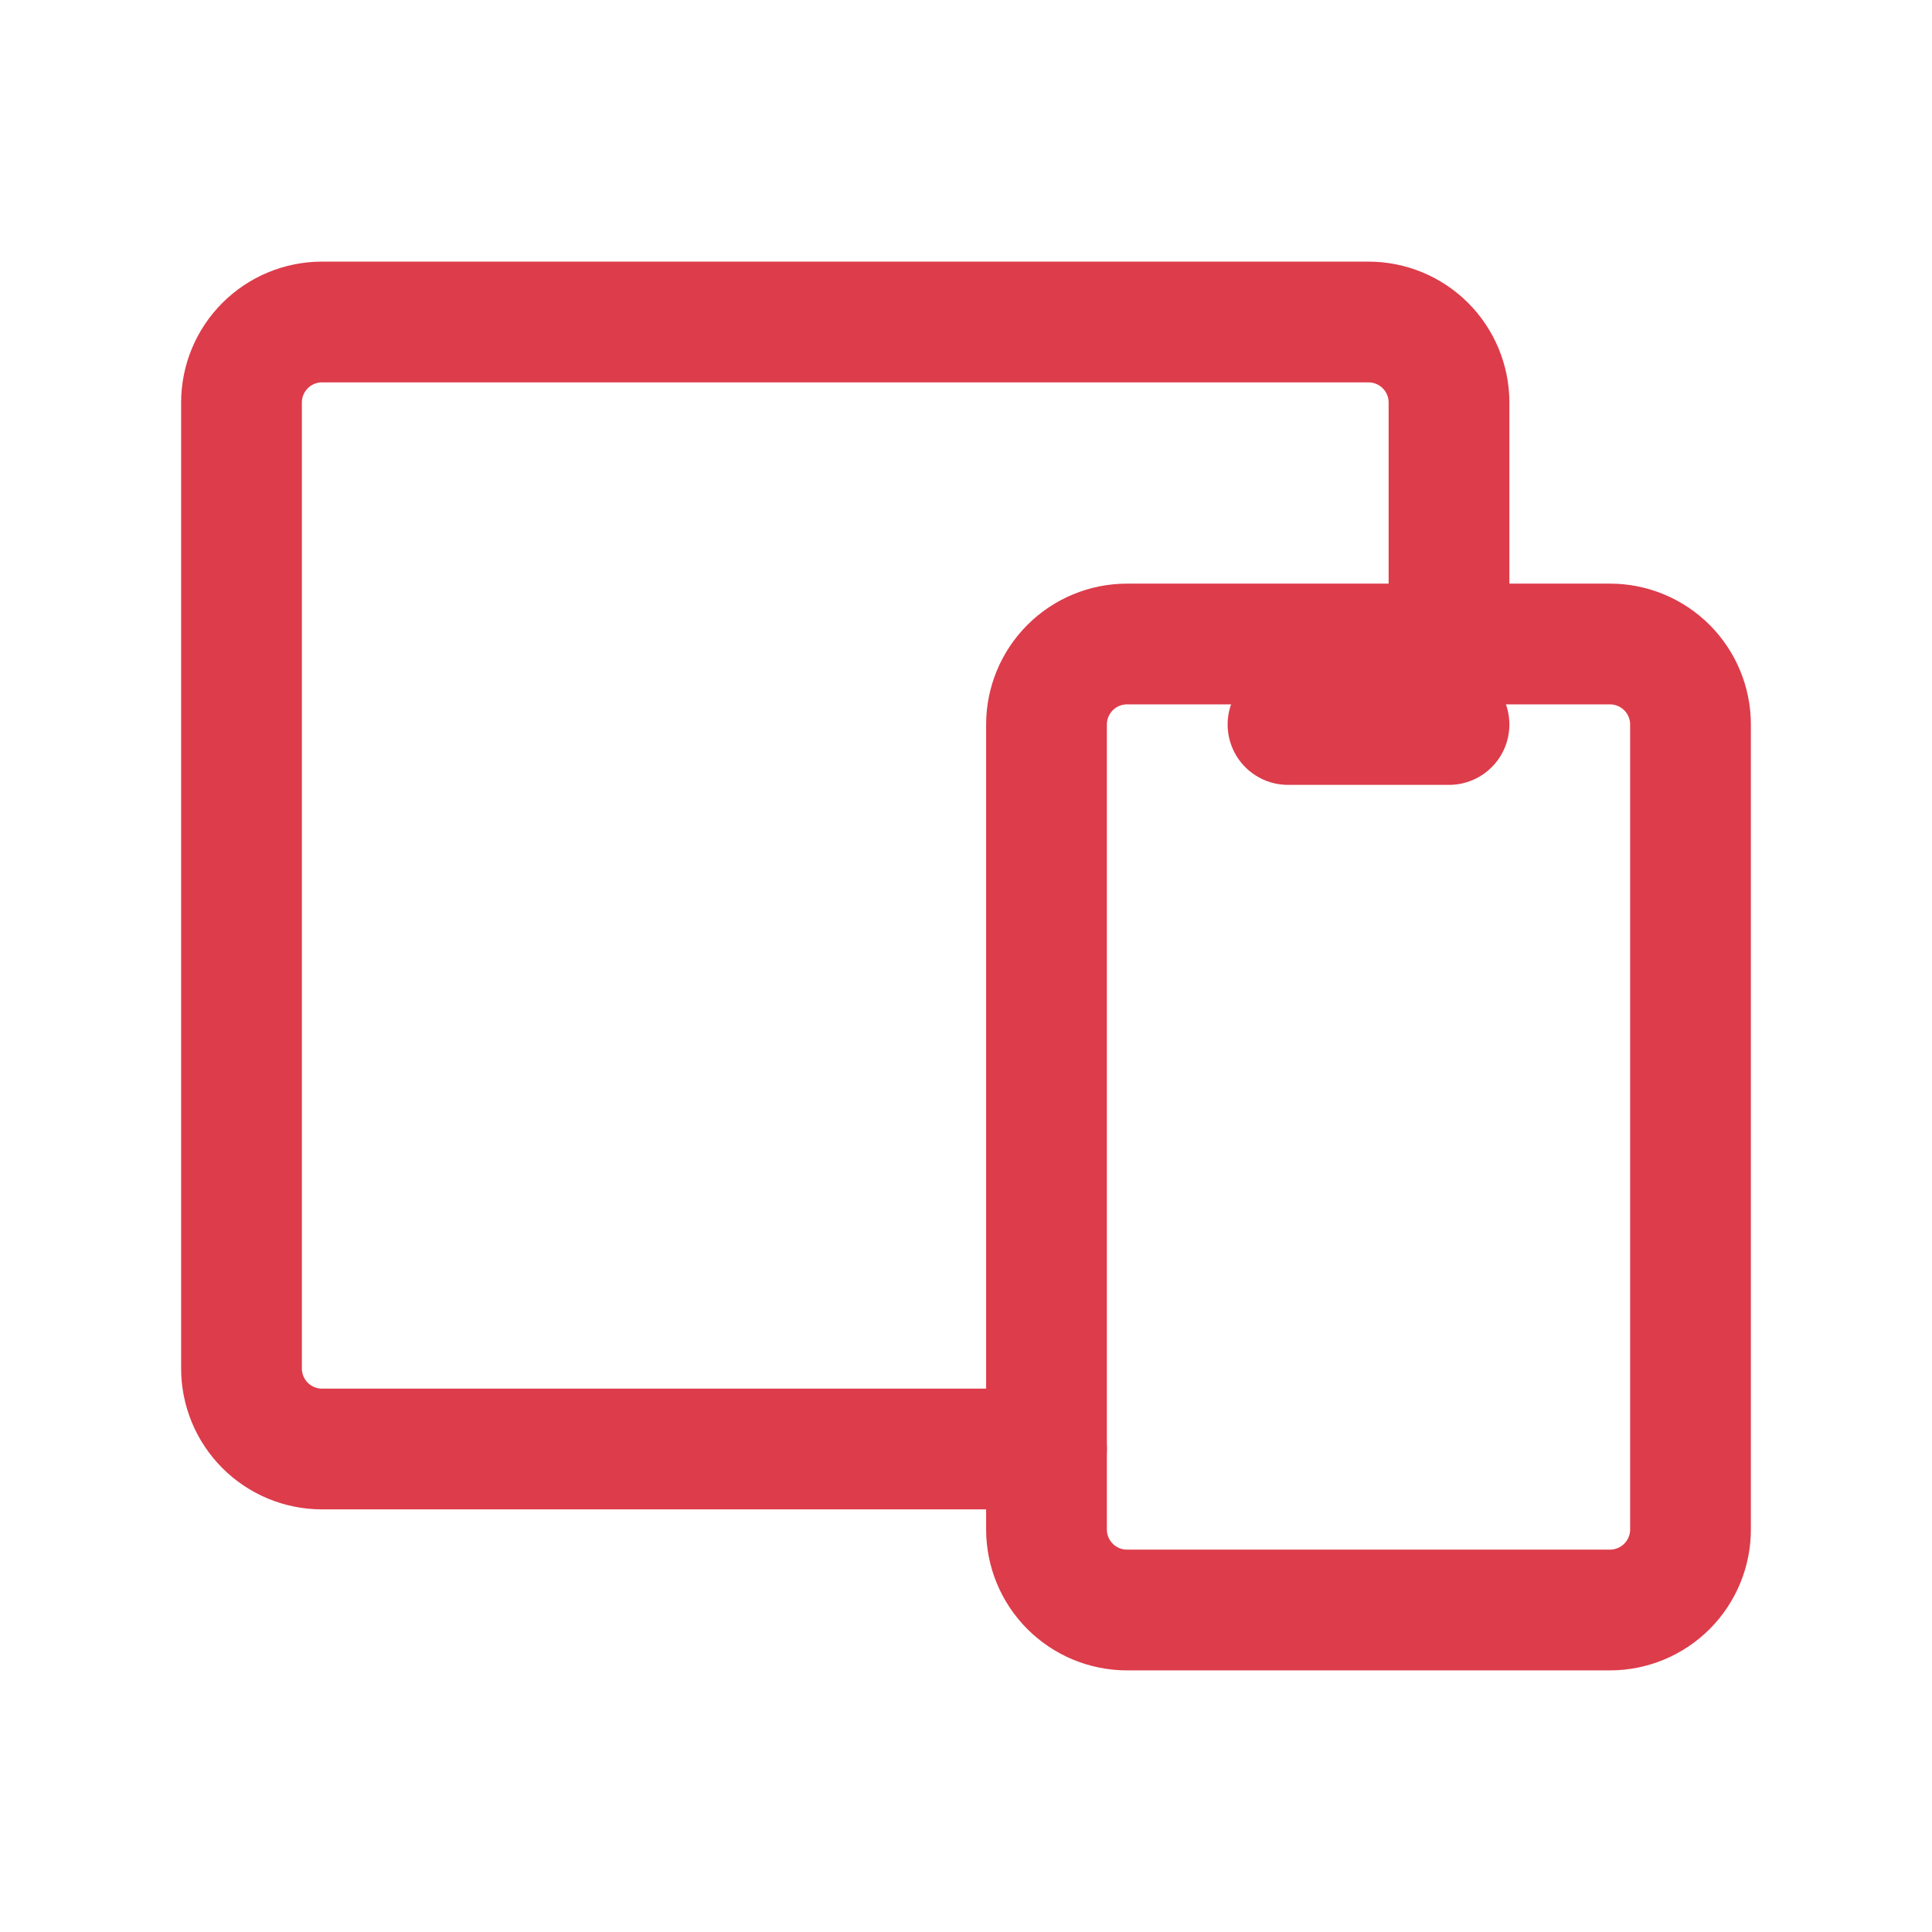 <svg width="48" height="48" viewBox="0 0 48 48" fill="none" xmlns="http://www.w3.org/2000/svg">
<g clip-path="url(#clip0_7952_141)">
<path d="M26 18C26 17.47 26.211 16.961 26.586 16.586C26.961 16.211 27.47 16 28 16H40C40.53 16 41.039 16.211 41.414 16.586C41.789 16.961 42 17.47 42 18V38C42 38.53 41.789 39.039 41.414 39.414C41.039 39.789 40.53 40 40 40H28C27.47 40 26.961 39.789 26.586 39.414C26.211 39.039 26 38.53 26 38V18Z" stroke="#DD3C4B" stroke-width="3" stroke-linecap="round" stroke-linejoin="round"/>
<path d="M36 16V10C36 9.47 35.789 8.961 35.414 8.586C35.039 8.211 34.53 8 34 8H8C7.47 8 6.961 8.211 6.586 8.586C6.211 8.961 6 9.47 6 10V34C6 34.53 6.211 35.039 6.586 35.414C6.961 35.789 7.47 36 8 36H26" stroke="#DD3C4B" stroke-width="3" stroke-linecap="round" stroke-linejoin="round"/>
<path d="M32 18H36" stroke="#DD3C4B" stroke-width="3" stroke-linecap="round" stroke-linejoin="round"/>
</g>
<defs>
<clipPath id="clip0_7952_141">
<rect width="48" height="48" fill="white"/>
</clipPath>
</defs>
</svg>
